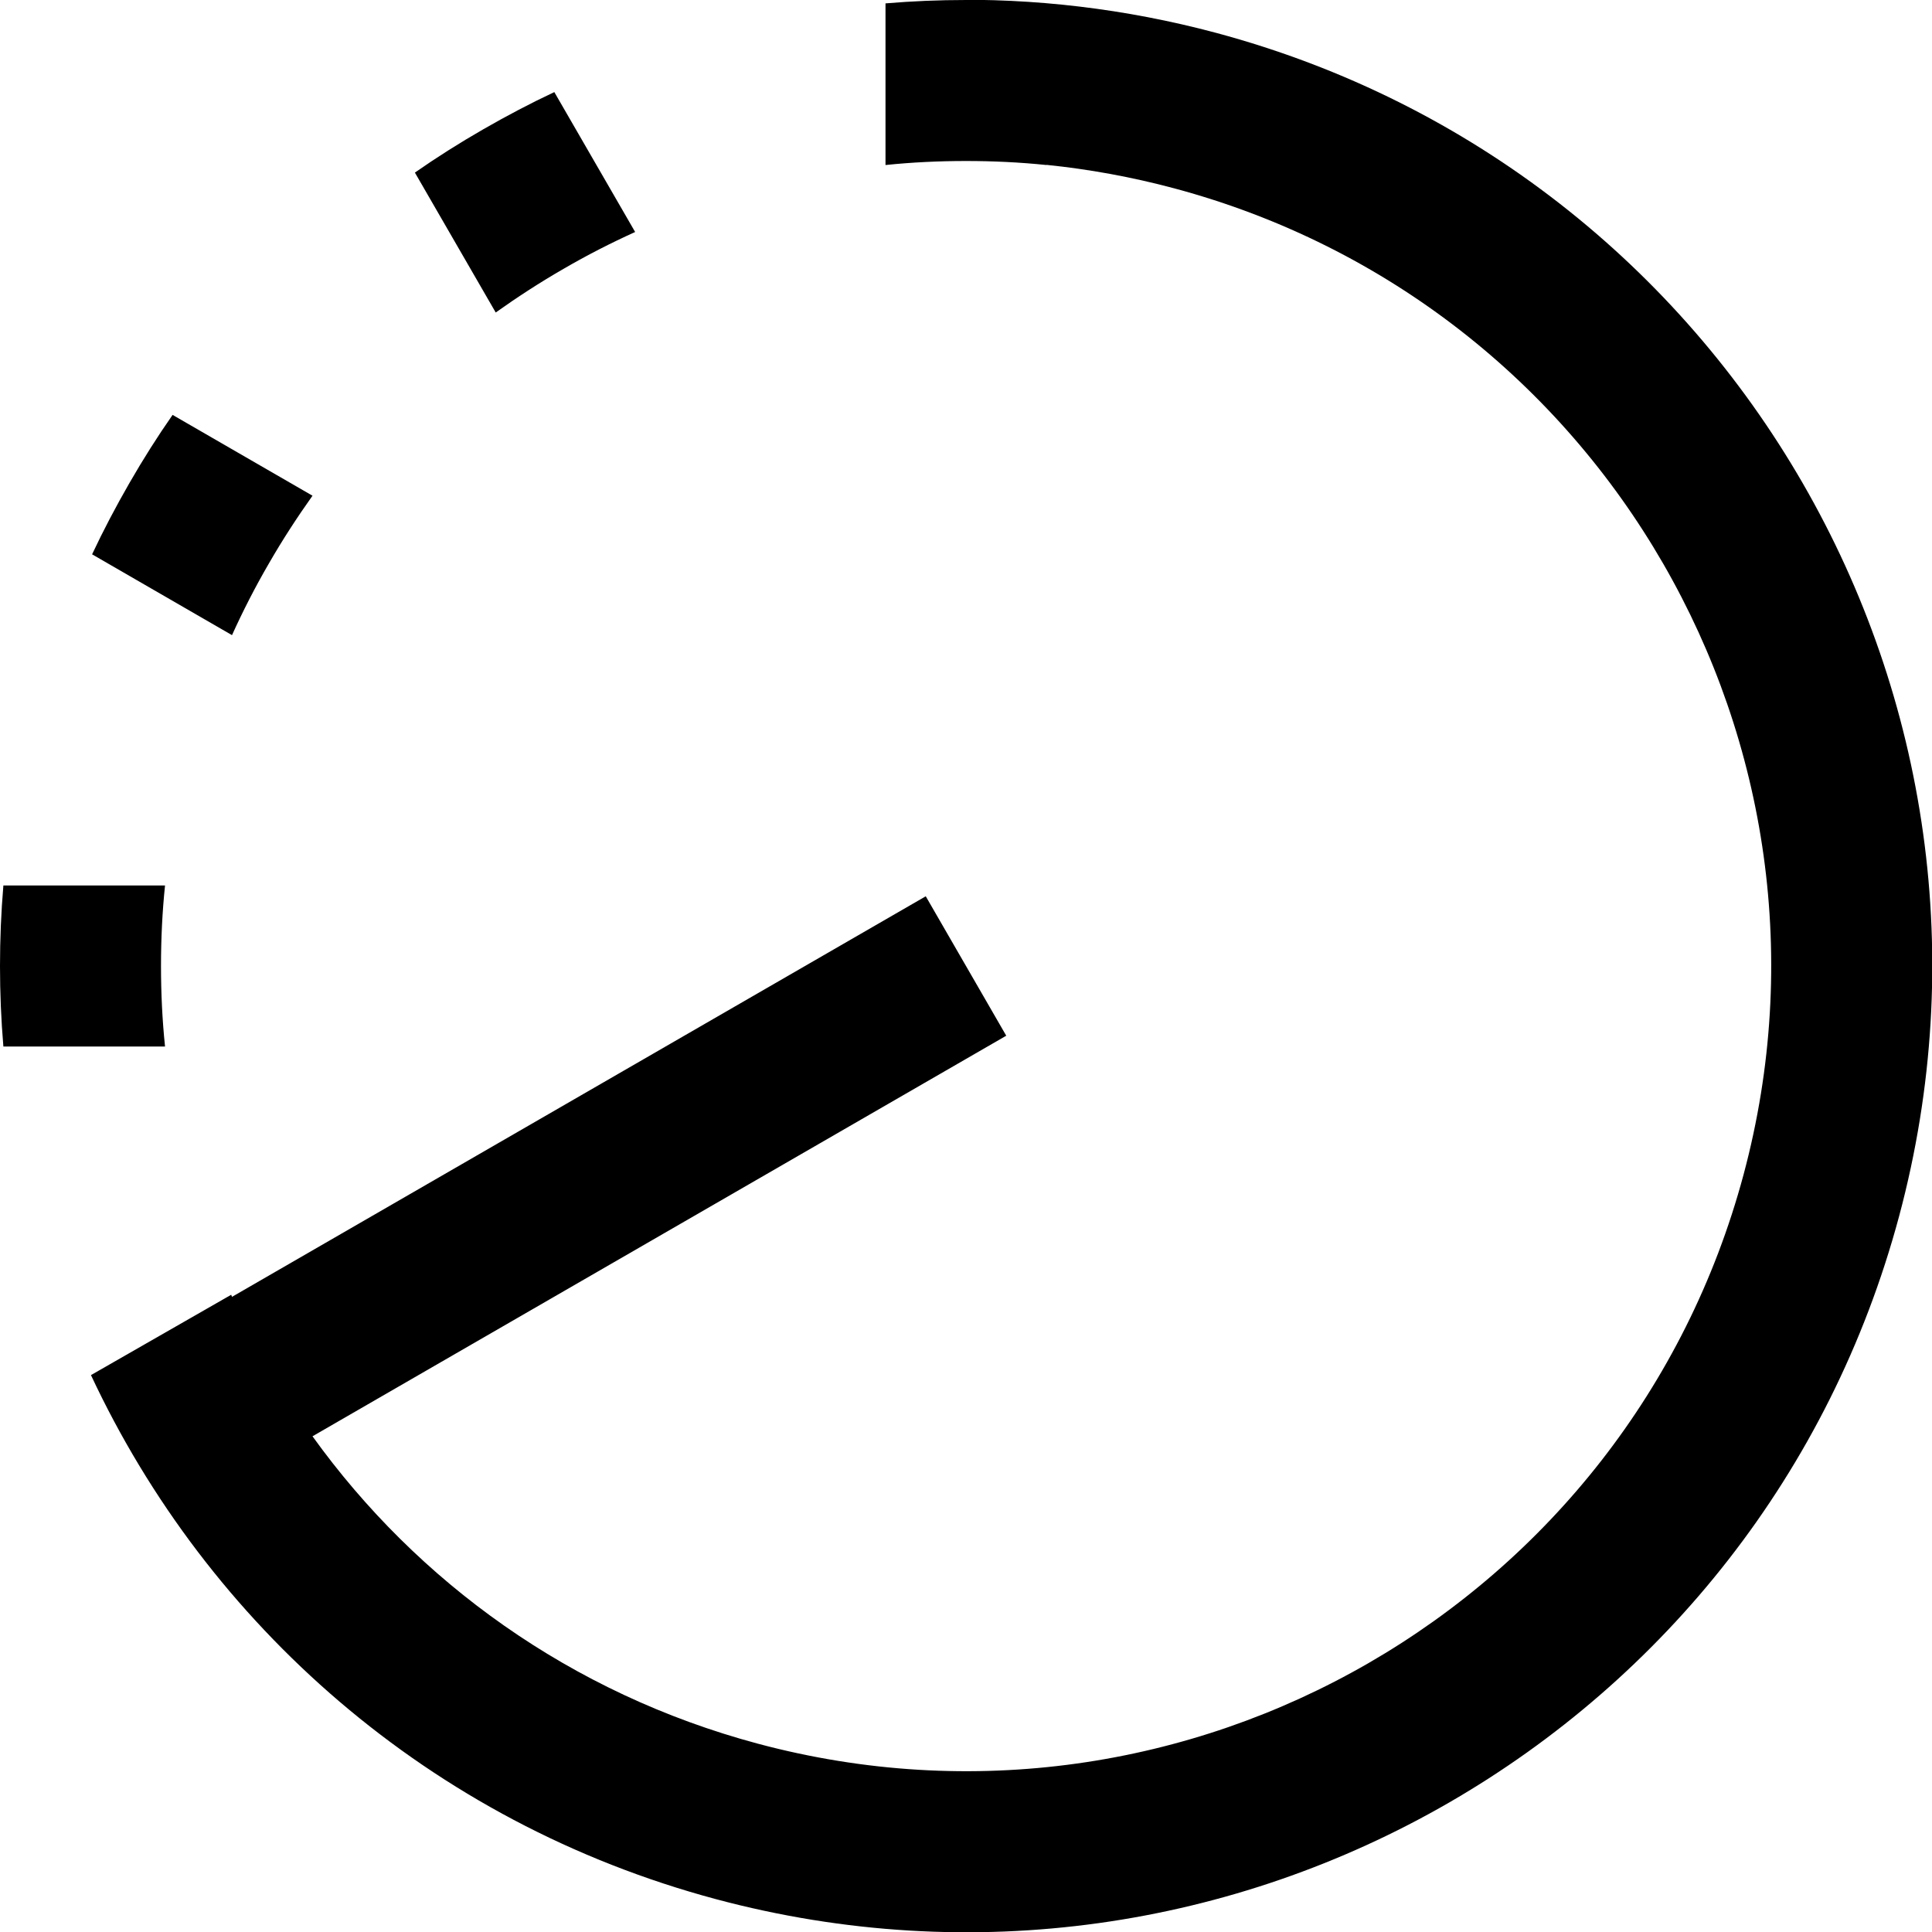 <?xml version="1.0" encoding="UTF-8"?>
<svg width="12px" height="12px" viewBox="0 0 12 12" version="1.1" xmlns="http://www.w3.org/2000/svg" xmlns:xlink="http://www.w3.org/1999/xlink">
    <!-- Generator: Sketch 50.2 (55047) - http://www.bohemiancoding.com/sketch -->
    <title>Icons/Timer 40/timer40_12</title>
    <desc>Created with Sketch.</desc>
    <defs></defs>
    <g id="Icons/Timer-40/timer40_12" stroke="none" stroke-width="1" fill="none" fill-rule="evenodd">
        <path d="M6.5,1.024 L6.5,1.025 C6.336,1.008 6.169,1 6,1 C5.831,1 5.664,1.008 5.5,1.025 L5.5,0.021 C5.665,0.007 5.832,-9.97465999e-18 6,-9.97465999e-18 L5.863,-6.71970472e-11 C6.42,-0.012 6.988,0.053 7.553,0.204 C10.754,1.062 12.653,4.352 11.796,7.553 C10.938,10.754 7.648,12.653 4.447,11.796 C2.667,11.319 1.289,10.089 0.565,8.541 L1.436,8.042 L1.441,8.055 L5.75,5.567 L6.25,6.433 L1.941,8.921 C2.591,9.825 3.546,10.519 4.706,10.83 C7.373,11.544 10.115,9.961 10.83,7.294 C11.544,4.627 9.961,1.885 7.294,1.17 C7.029,1.099 6.764,1.051 6.5,1.024 Z M0.021,5.5 L1.025,5.5 C1.008,5.664 1,5.831 1,6 C1,6.169 1.008,6.336 1.025,6.5 L0.021,6.5 C0.007,6.335 -9.95062878e-13,6.168 -9.95093808e-13,6 C-9.95124738e-13,5.832 0.007,5.665 0.021,5.5 Z M1.072,2.577 L1.941,3.079 C1.845,3.214 1.754,3.354 1.67,3.5 C1.585,3.646 1.509,3.795 1.441,3.945 L0.572,3.443 C0.642,3.294 0.72,3.146 0.804,3 C0.888,2.854 0.977,2.713 1.072,2.577 Z M3.443,0.572 L3.945,1.441 C3.795,1.509 3.646,1.585 3.5,1.67 C3.354,1.754 3.214,1.845 3.079,1.941 L2.577,1.072 C2.713,0.977 2.854,0.888 3,0.804 C3.146,0.72 3.294,0.642 3.443,0.572 Z" id="Combined-Shape" fill="#000000"></path>
    </g>
</svg>